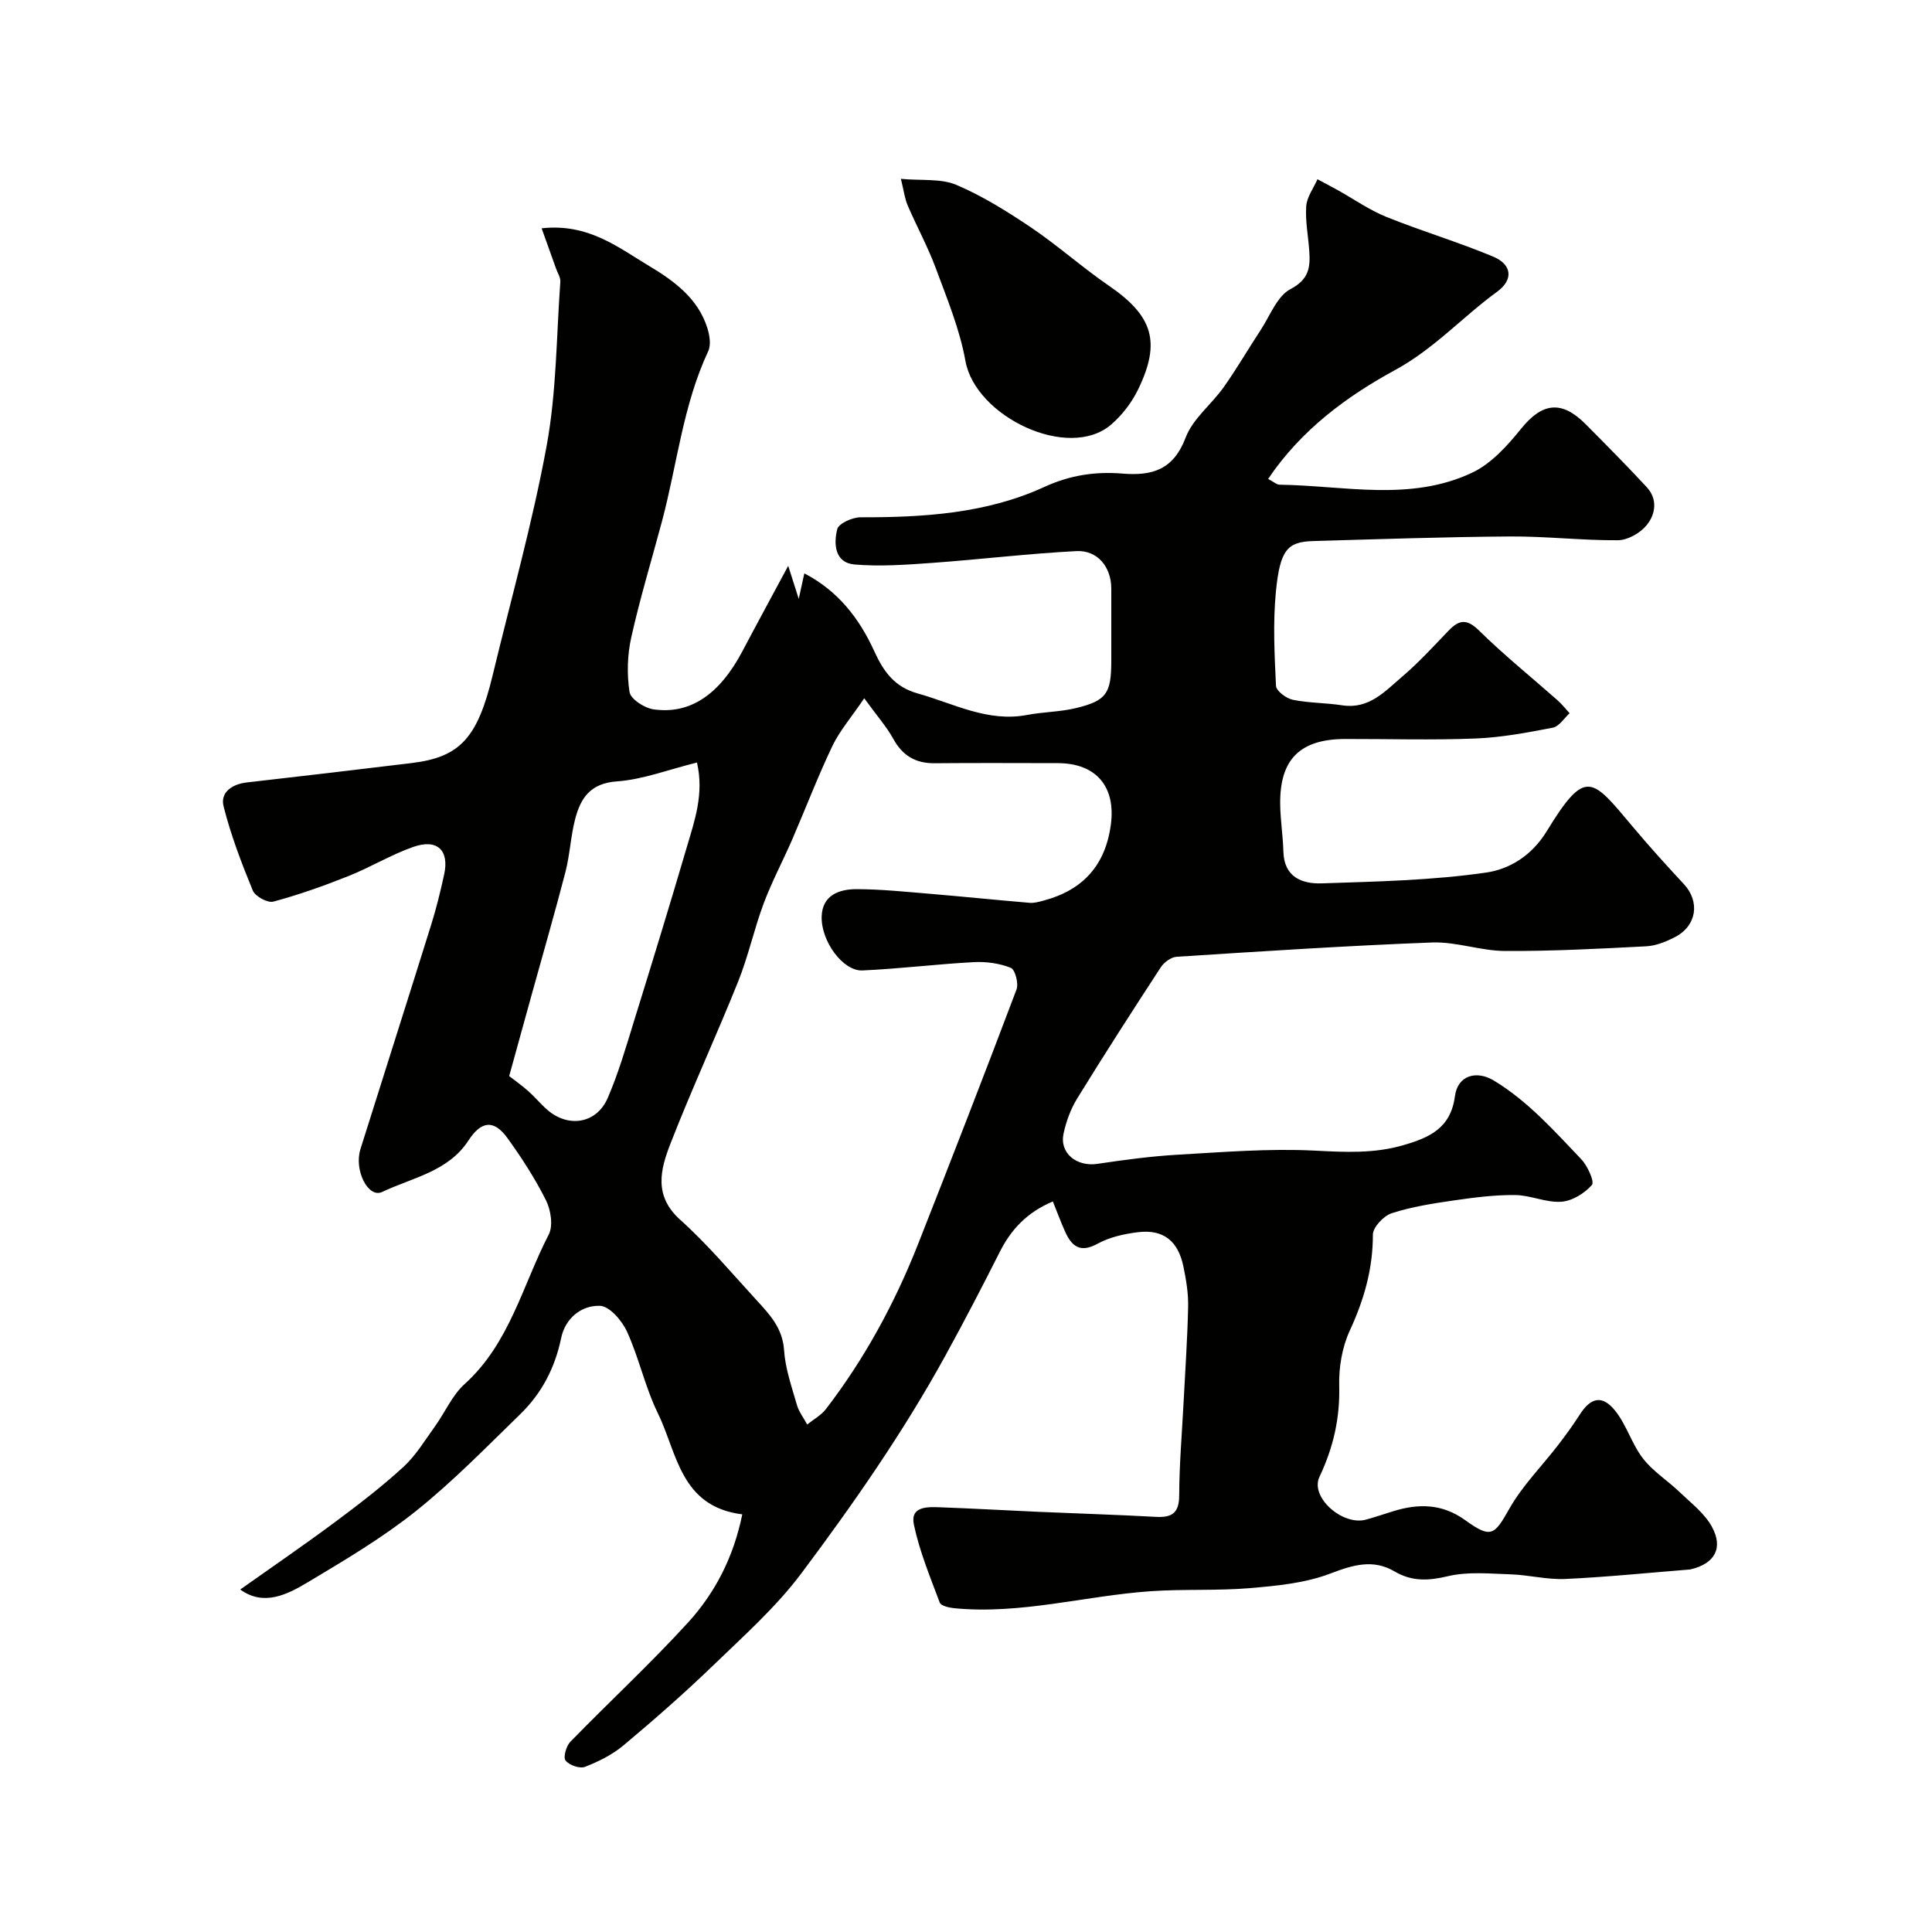 <svg enable-background="new 0 0 400 400" viewBox="0 0 400 400" xmlns="http://www.w3.org/2000/svg"><g fill="#010100"><path d="m262.55 99.16c1.21.63 1.77 1.18 2.34 1.19 13.4.18 27.12 3.58 39.95-2.51 3.94-1.87 7.27-5.59 10.1-9.09 4.34-5.37 8.36-5.96 13.36-.92 4.26 4.29 8.53 8.59 12.64 13.03 2.31 2.5 1.83 5.65-.05 7.91-1.33 1.6-3.88 3.06-5.89 3.08-7.43.06-14.87-.83-22.3-.78-13.6.09-27.2.56-40.8.95-5.33.15-6.88 1.77-7.73 10.41-.64 6.46-.3 13.05.01 19.56.05 1.06 2.12 2.61 3.47 2.89 3.35.69 6.86.62 10.26 1.15 5.54.85 8.85-2.92 12.4-5.94 3.41-2.91 6.47-6.25 9.58-9.5 2.21-2.31 3.81-2.53 6.36-.01 5.16 5.07 10.82 9.63 16.25 14.43.9.8 1.65 1.77 2.47 2.66-1.15 1.04-2.18 2.74-3.48 2.99-5.29 1.02-10.65 2.03-16.01 2.24-8.98.36-17.99.08-26.99.1-9.33.03-13.54 4.19-13.44 13.46.03 3.27.57 6.54.66 9.82.13 5.33 3.86 6.75 7.96 6.61 11.37-.38 22.82-.61 34.05-2.24 4.69-.68 9.34-3.38 12.49-8.52 8.12-13.25 9.31-11.11 17.88-.91 3.39 4.04 6.94 7.96 10.54 11.83 3.36 3.61 2.69 8.59-1.8 10.94-1.84.96-3.95 1.82-5.97 1.93-9.76.51-19.53 1.02-29.29.97-5.03-.03-10.07-1.94-15.06-1.76-17.65.67-35.28 1.83-52.9 2.96-1.15.07-2.6 1.14-3.27 2.16-5.88 9-11.7 18.05-17.34 27.21-1.33 2.17-2.26 4.72-2.8 7.22-.88 4.07 2.69 6.93 7.04 6.28 5.5-.82 11.03-1.57 16.58-1.89 9.42-.54 18.89-1.32 28.29-.85 6.27.32 12.26.66 18.39-1.11 5.5-1.59 9.86-3.54 10.73-10.17.57-4.32 4.47-5.39 8.06-3.22 7.08 4.29 12.48 10.4 18.08 16.27 1.31 1.37 2.8 4.67 2.22 5.34-1.52 1.74-4.1 3.33-6.36 3.48-3.13.21-6.35-1.36-9.55-1.39-4.21-.04-8.45.5-12.64 1.11-4.34.63-8.74 1.31-12.89 2.65-1.67.54-3.92 2.91-3.91 4.45.01 7.08-1.83 13.47-4.78 19.85-1.59 3.44-2.29 7.62-2.19 11.43.17 6.73-1.21 12.77-4.09 18.86-2 4.24 4.83 10.19 9.64 8.85 1.89-.52 3.74-1.15 5.61-1.73 5.23-1.63 10.15-1.59 14.89 1.82 5.4 3.89 6.05 3.18 9.19-2.37 2.71-4.78 6.74-8.81 10.13-13.22 1.54-2.01 3.04-4.06 4.4-6.19 2.29-3.61 4.67-4.2 7.36-.86 2.36 2.94 3.44 6.9 5.76 9.89 2.08 2.69 5.15 4.61 7.64 7.01 2.34 2.24 5.09 4.34 6.61 7.09 2.46 4.46.58 7.68-4.35 8.85-.16.04-.33.04-.49.06-8.5.68-17 1.55-25.51 1.94-3.74.17-7.51-.83-11.28-.96-4.34-.14-8.85-.6-12.98.38-4.04.96-7.43 1.15-11.07-.98-4.45-2.62-8.62-1.35-13.31.44-5.19 1.98-11.03 2.54-16.64 3.01-6.8.58-13.68.17-20.5.64-13.6.94-26.94 4.87-40.73 3.52-1.06-.1-2.73-.49-2.99-1.17-1.99-5.31-4.19-10.62-5.35-16.13-.8-3.84 2.84-3.69 5.45-3.59 6.79.24 13.58.64 20.38.94 8.1.35 16.2.6 24.3 1.04 3.33.18 4.79-.81 4.8-4.45.02-6.43.58-12.86.91-19.29.34-6.6.8-13.2.94-19.8.06-2.74-.41-5.54-.97-8.25-1.09-5.34-4.16-7.78-9.38-7.15-2.86.35-5.89 1.01-8.38 2.38-3.68 2.02-5.4.51-6.78-2.58-.85-1.9-1.57-3.86-2.5-6.16-5.34 2.25-8.64 5.78-11 10.47-3.65 7.23-7.38 14.42-11.28 21.51-8.69 15.8-18.99 30.59-29.76 44.98-5.27 7.04-12.01 13.03-18.38 19.19-5.93 5.72-12.15 11.16-18.47 16.46-2.31 1.93-5.17 3.36-7.99 4.45-1.08.42-3.27-.36-4.01-1.32-.52-.67.14-2.99.99-3.87 8.07-8.29 16.58-16.16 24.37-24.69 5.62-6.16 9.44-13.58 11.23-22.4-12.87-1.61-13.47-12.76-17.49-20.96-2.62-5.36-3.88-11.39-6.36-16.84-1.03-2.27-3.61-5.29-5.59-5.37-3.88-.15-7.22 2.59-8.06 6.67-1.27 6.15-4.01 11.41-8.42 15.71-7.05 6.86-13.96 13.96-21.62 20.09-6.95 5.55-14.7 10.15-22.36 14.73-4.36 2.61-9.19 5.05-14.04 1.53 6.58-4.66 13.19-9.18 19.62-13.96 4.86-3.61 9.69-7.32 14.14-11.4 2.58-2.37 4.47-5.52 6.55-8.41 2.09-2.9 3.56-6.43 6.14-8.76 9.32-8.41 12-20.45 17.42-30.96.94-1.82.44-5.06-.56-7.07-2.25-4.5-5.02-8.79-7.97-12.88-2.86-3.96-5.48-3.55-8.1.49-4.16 6.41-11.63 7.69-17.86 10.64-2.89 1.37-5.87-4.5-4.49-8.88 4.87-15.5 9.82-30.99 14.66-46.5 1.06-3.4 1.91-6.88 2.67-10.37 1.09-5.01-1.45-7.43-6.42-5.68-4.59 1.62-8.83 4.21-13.37 6.02-5.09 2.03-10.29 3.88-15.57 5.3-1.18.32-3.77-1.08-4.26-2.29-2.34-5.68-4.55-11.48-6.05-17.43-.73-2.88 1.74-4.6 4.79-4.95 11.39-1.31 22.79-2.63 34.17-4.02 10.03-1.23 13.63-5.19 16.77-18.26 3.81-15.81 8.24-31.51 11.17-47.49 2.03-11.1 2.01-22.59 2.82-33.91.06-.87-.56-1.8-.88-2.7-.92-2.59-1.85-5.18-2.99-8.35 9.69-1.08 15.88 3.99 22.28 7.81 5.08 3.04 10.12 6.69 12.04 12.87.46 1.48.78 3.47.17 4.76-5.24 11.2-6.44 23.47-9.57 35.21-2.14 8.01-4.56 15.95-6.36 24.03-.82 3.65-.93 7.65-.36 11.33.22 1.45 3.05 3.29 4.9 3.57 7.63 1.14 13.75-3.09 18.45-11.99 2.95-5.59 5.98-11.15 9.5-17.71.84 2.64 1.28 4.01 2.18 6.84.56-2.54.8-3.63 1.16-5.28 7.06 3.67 11.43 9.43 14.48 16.12 1.95 4.26 4.19 7.4 9.02 8.75 7.44 2.08 14.45 6 22.63 4.44 3.37-.64 6.89-.62 10.21-1.44 6.24-1.53 7.2-3.06 7.21-9.73 0-5 .01-10 0-15-.01-4.43-2.82-7.98-7.24-7.75-10 .52-19.96 1.73-29.96 2.45-5.3.38-10.68.77-15.95.32-4.15-.36-4.34-4.3-3.59-7.31.3-1.19 3.15-2.47 4.84-2.46 13.06.03 26.06-.78 38.03-6.28 5.4-2.48 10.62-3.22 16.17-2.77 6.22.51 10.58-.81 13.1-7.46 1.48-3.92 5.36-6.87 7.89-10.45 2.71-3.83 5.06-7.9 7.64-11.82 1.95-2.96 3.4-7.02 6.18-8.47 3.85-2.02 4.11-4.54 3.88-7.89-.21-3.1-.85-6.22-.63-9.28.14-1.9 1.51-3.72 2.33-5.57 1.41.76 2.83 1.5 4.22 2.27 3.35 1.86 6.54 4.12 10.07 5.54 7.28 2.93 14.84 5.18 22.08 8.21 3.86 1.61 4.29 4.74.82 7.27-7.15 5.2-12.97 11.76-21.08 16.19-9.89 5.37-19.44 12.33-26.33 22.57zm-83.62 45.41c-2.71 4-5.09 6.74-6.6 9.89-3.01 6.31-5.51 12.87-8.29 19.3-1.93 4.45-4.23 8.75-5.93 13.29-1.98 5.29-3.17 10.89-5.27 16.13-4.52 11.27-9.63 22.3-14.03 33.6-2.07 5.31-3.53 10.78 2.02 15.76 5.65 5.07 10.58 10.95 15.73 16.56 2.73 2.98 5.47 5.83 5.77 10.42.25 3.82 1.58 7.59 2.65 11.32.41 1.45 1.41 2.73 2.14 4.09 1.31-1.06 2.89-1.91 3.89-3.21 8.01-10.43 14.23-21.89 19.05-34.1 6.91-17.54 13.74-35.12 20.4-52.76.47-1.24-.29-4.12-1.18-4.48-2.35-.94-5.1-1.32-7.66-1.18-7.71.41-15.39 1.38-23.09 1.72-3.96.17-8.58-6.02-8.41-11.2.14-4.39 3.63-5.64 7.24-5.63 4.94.01 9.89.52 14.82.93 7.01.59 14 1.31 21 1.9.94.08 1.94-.21 2.88-.46 8.12-2.16 12.8-7.28 13.93-15.73 1.05-7.86-3.03-12.72-11-12.73-8.5-.01-17-.06-25.49.02-3.96.04-6.65-1.58-8.57-5.08-1.41-2.54-3.39-4.77-6-8.37zm-73.51 78.22c1.14.89 2.61 1.92 3.94 3.1 1.37 1.21 2.54 2.65 3.91 3.85 4.39 3.84 10.24 2.92 12.55-2.41 2.24-5.18 3.82-10.66 5.49-16.07 3.7-11.93 7.36-23.87 10.88-35.85 1.61-5.48 3.61-11.01 2.11-17.54-5.95 1.48-11.22 3.53-16.59 3.91-5.48.39-7.49 3.44-8.62 7.76-.94 3.59-1.09 7.39-2.02 10.99-2.23 8.61-4.71 17.15-7.08 25.72-1.47 5.3-2.93 10.6-4.57 16.54z"/><path d="m186.52 37.03c4.3.4 8.29-.11 11.49 1.25 5.44 2.31 10.56 5.52 15.49 8.84 5.54 3.74 10.55 8.24 16.06 12.02 9.1 6.24 10.88 11.62 6.06 21.52-1.31 2.7-3.31 5.3-5.58 7.25-8.82 7.58-28.09-1.64-30.16-13.19-1.18-6.58-3.82-12.93-6.16-19.25-1.64-4.42-3.93-8.6-5.8-12.95-.62-1.45-.8-3.08-1.4-5.49z"/></g></svg>